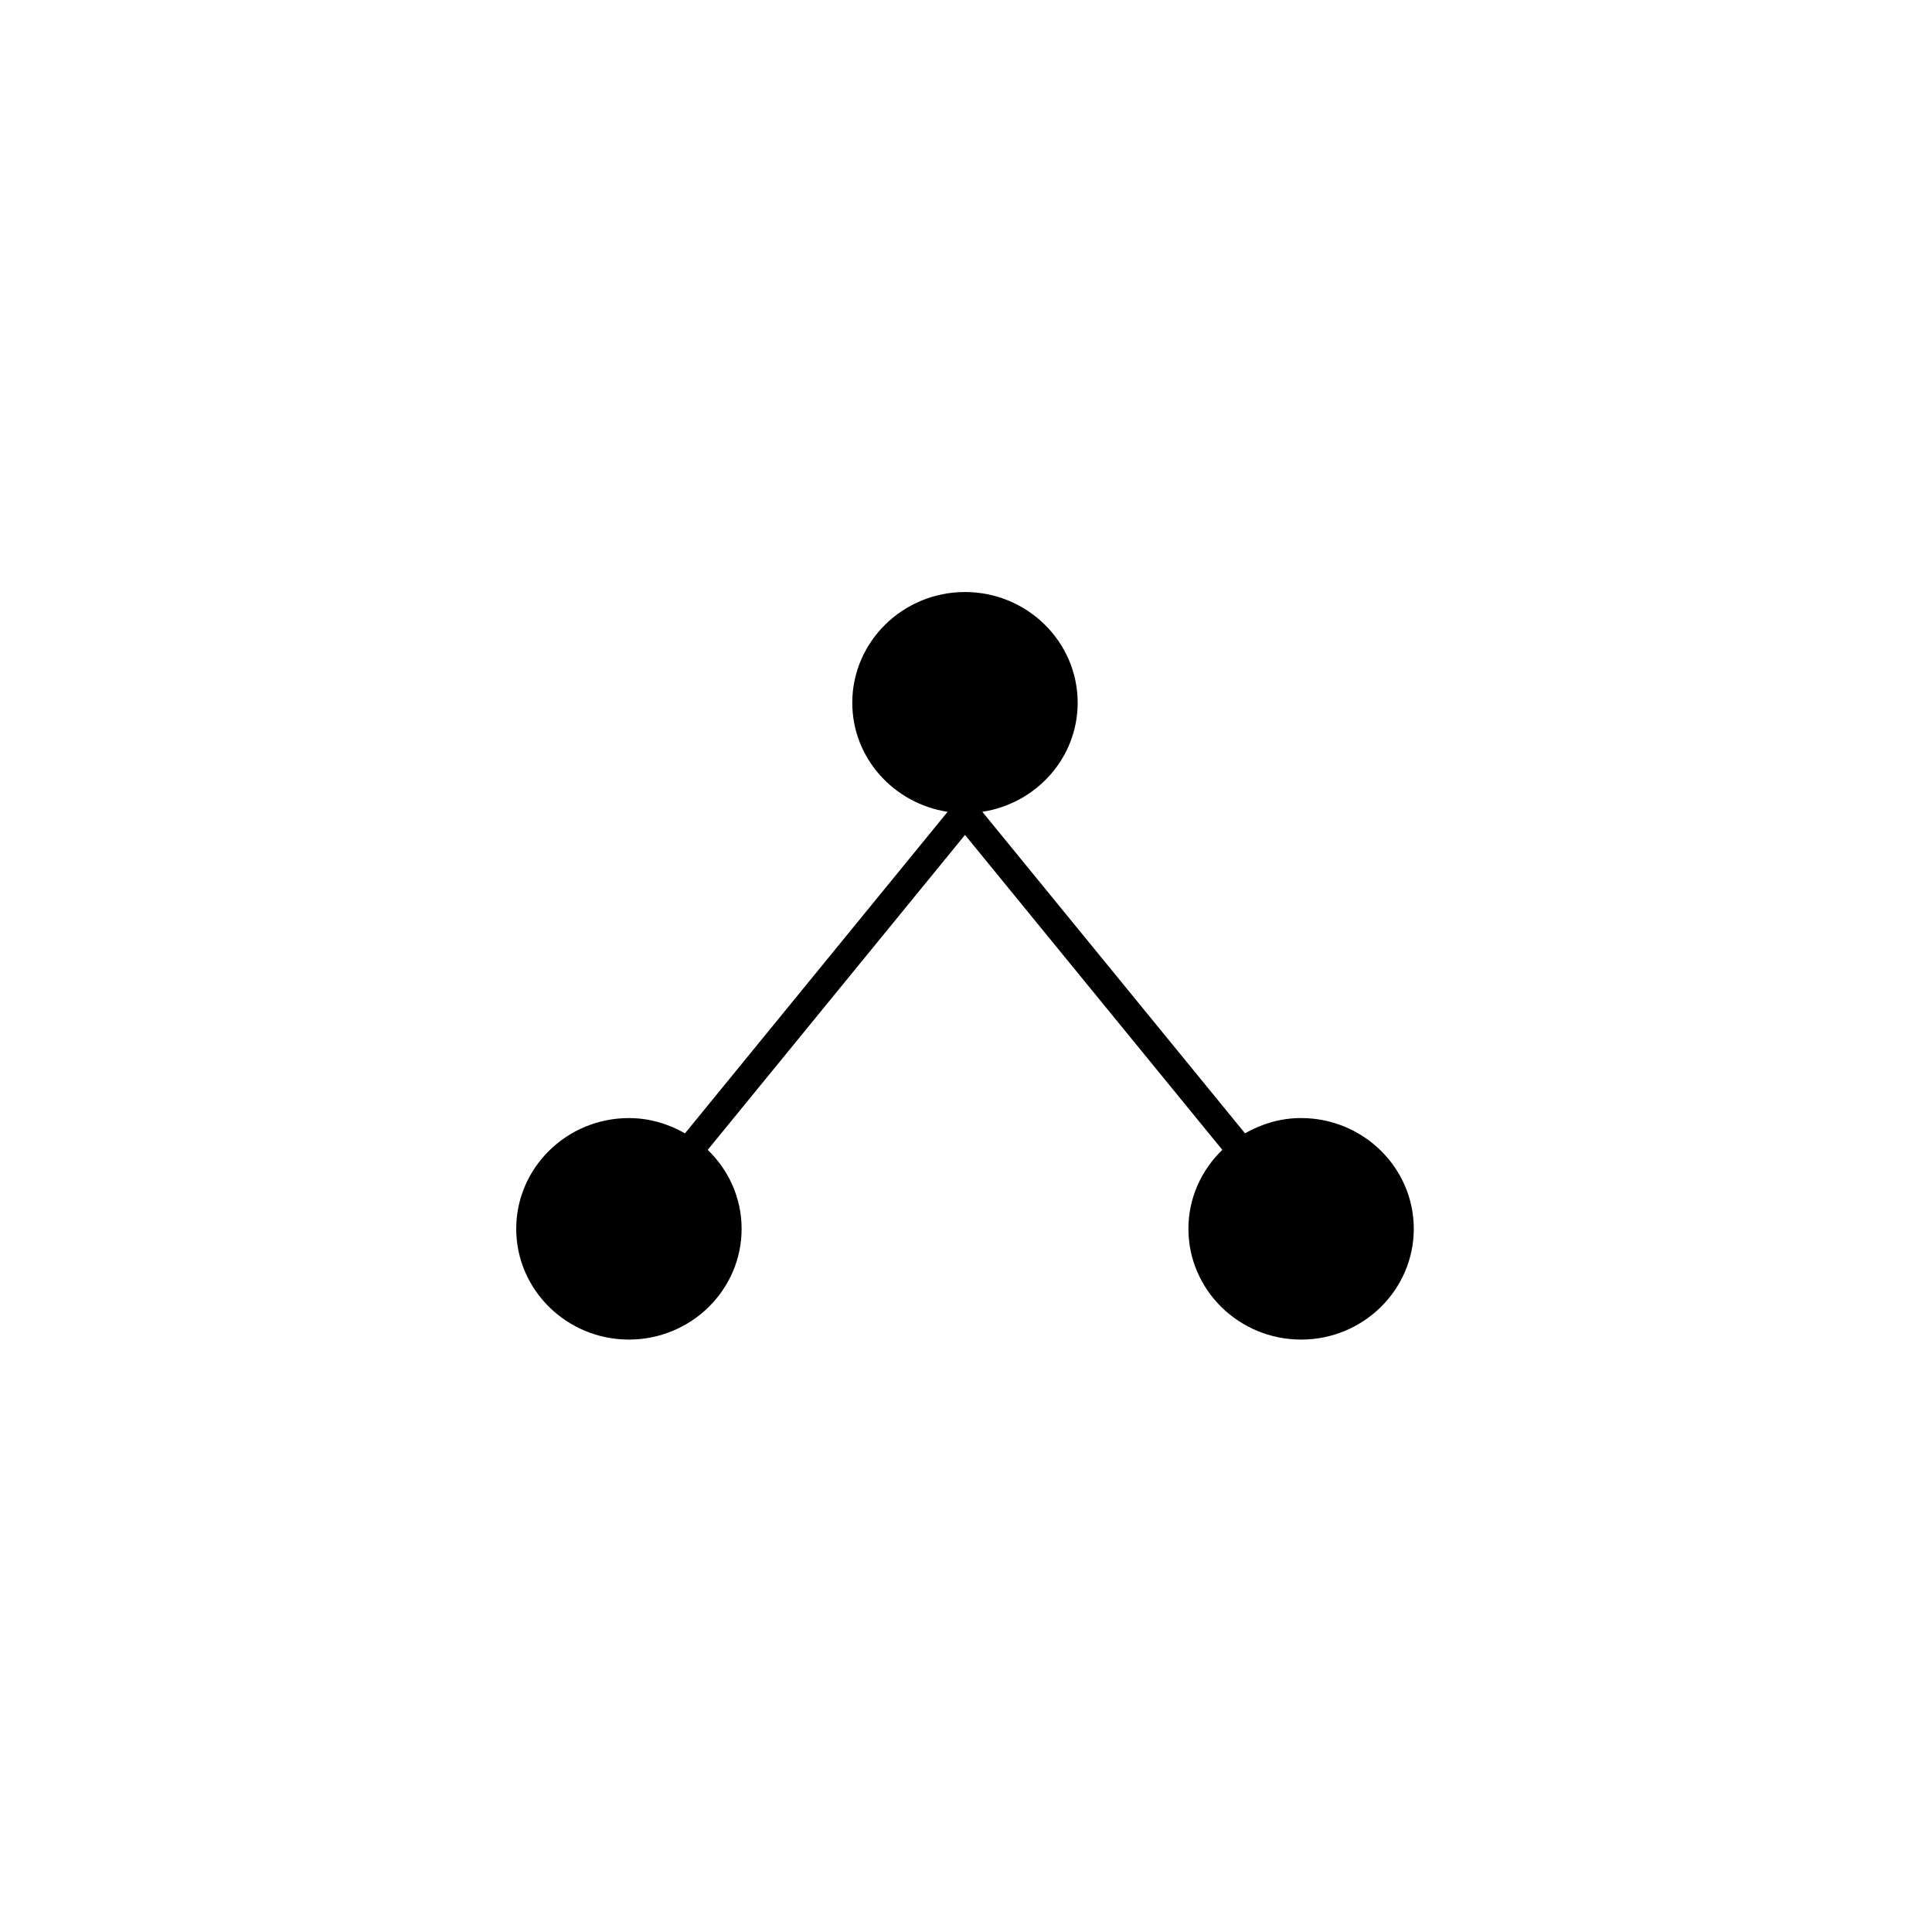 <svg xmlns="http://www.w3.org/2000/svg" width="500" height="500" viewBox="0 0 500 500"><g transform="translate(133.598,153.215)translate(116.151,96.74)rotate(0)translate(-116.151,-96.74) scale(7.259,7.259)" opacity="1"><defs class="defs"/><path transform="translate(0,-2.674)" d="M27.982,21.428c-0.731,0 -1.408,0.207 -1.999,0.544l-9.365,-11.462c1.92,-0.295 3.399,-1.918 3.399,-3.888c0,-2.177 -1.803,-3.948 -4.018,-3.948c-2.215,0 -4.018,1.771 -4.018,3.948c0,1.97 1.479,3.593 3.399,3.888l-9.363,11.463c-0.591,-0.337 -1.268,-0.544 -1.999,-0.544c-2.215,-0.001 -4.018,1.771 -4.018,3.948c0,2.178 1.803,3.949 4.018,3.949c2.215,0 4.018,-1.771 4.018,-3.949c0,-1.102 -0.465,-2.098 -1.209,-2.815l9.173,-11.228l9.174,11.228c-0.744,0.717 -1.209,1.713 -1.209,2.815c0,2.178 1.803,3.949 4.018,3.949c2.215,0 4.017,-1.772 4.017,-3.949c0,-2.177 -1.803,-3.949 -4.018,-3.949z" fill="#000000" class="fill c1"/></g></svg>